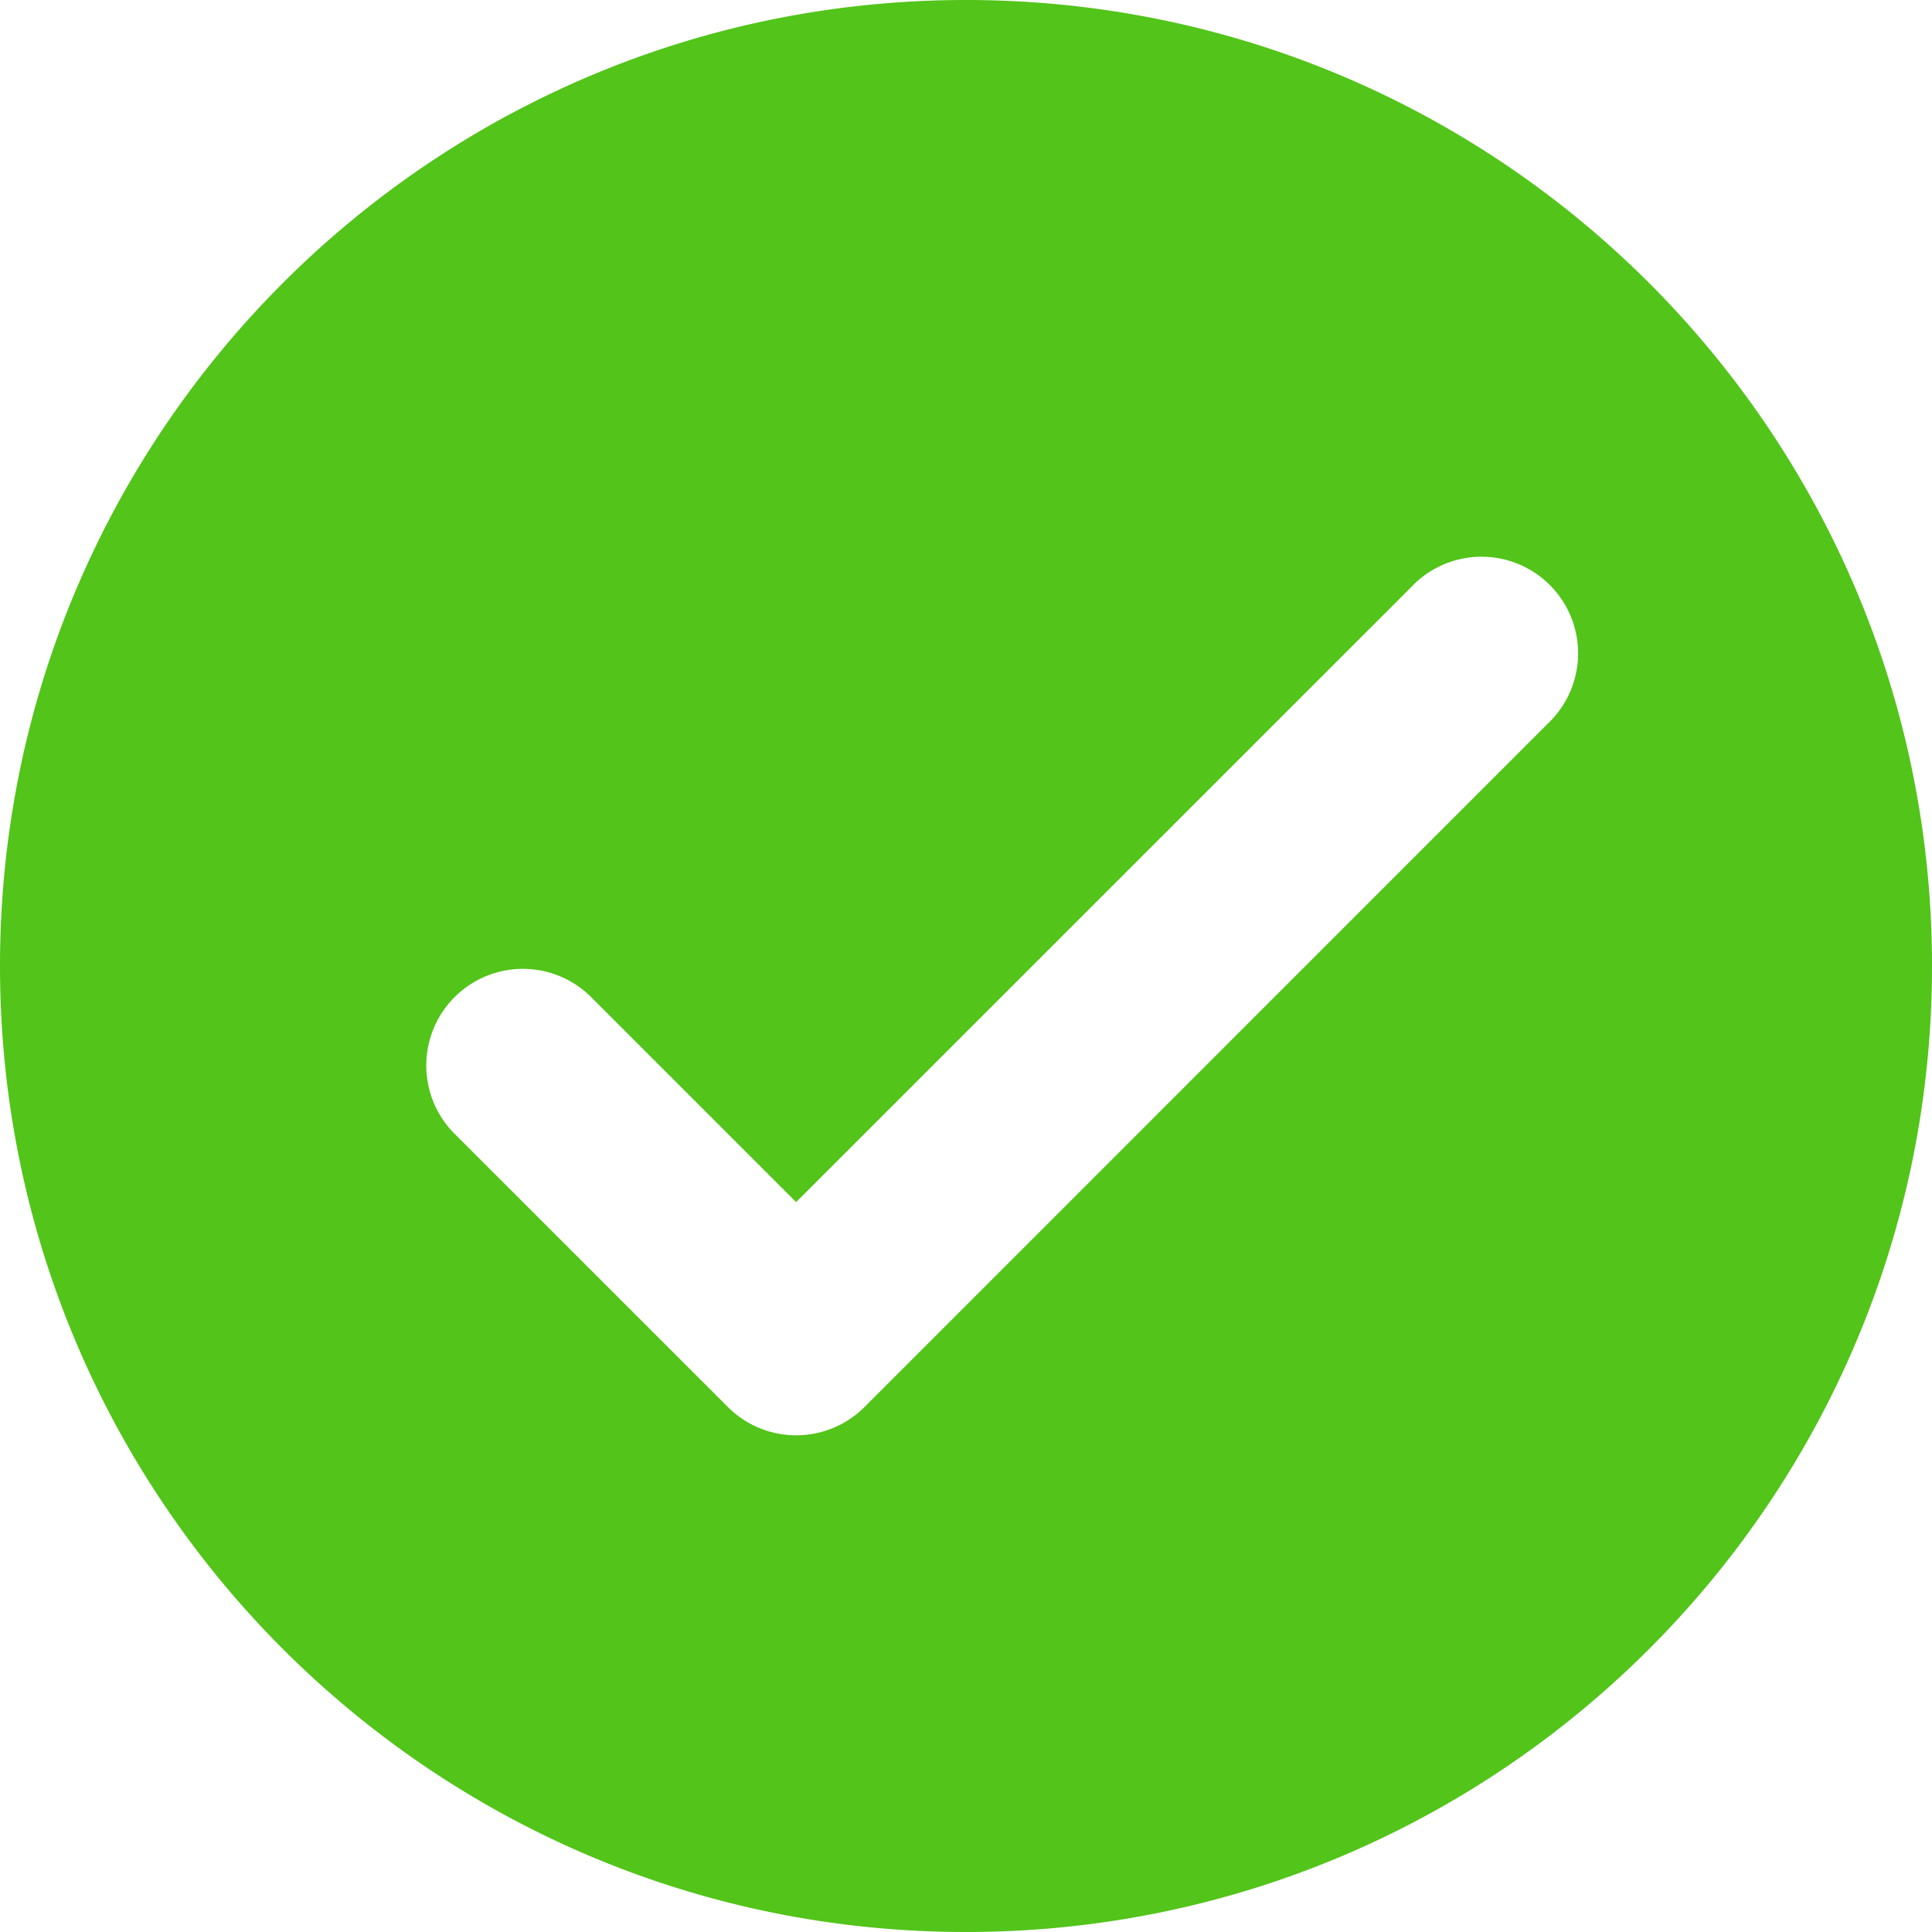 <svg width="56" height="56" xmlns="http://www.w3.org/2000/svg"><path d="M28 0c15.464 0 28 12.536 28 28S43.464 56 28 56 0 43.464 0 28 12.536 0 28 0zm-4.92 34.847l-5.944-5.944a2.8 2.8 0 10-3.96 3.96l7.922 7.92a2.8 2.8 0 003.96 0l19.795-19.799a2.8 2.8 0 10-3.956-3.959l-17.82 17.817.003.005z" fill="#52C41A" fill-rule="nonzero"/></svg>